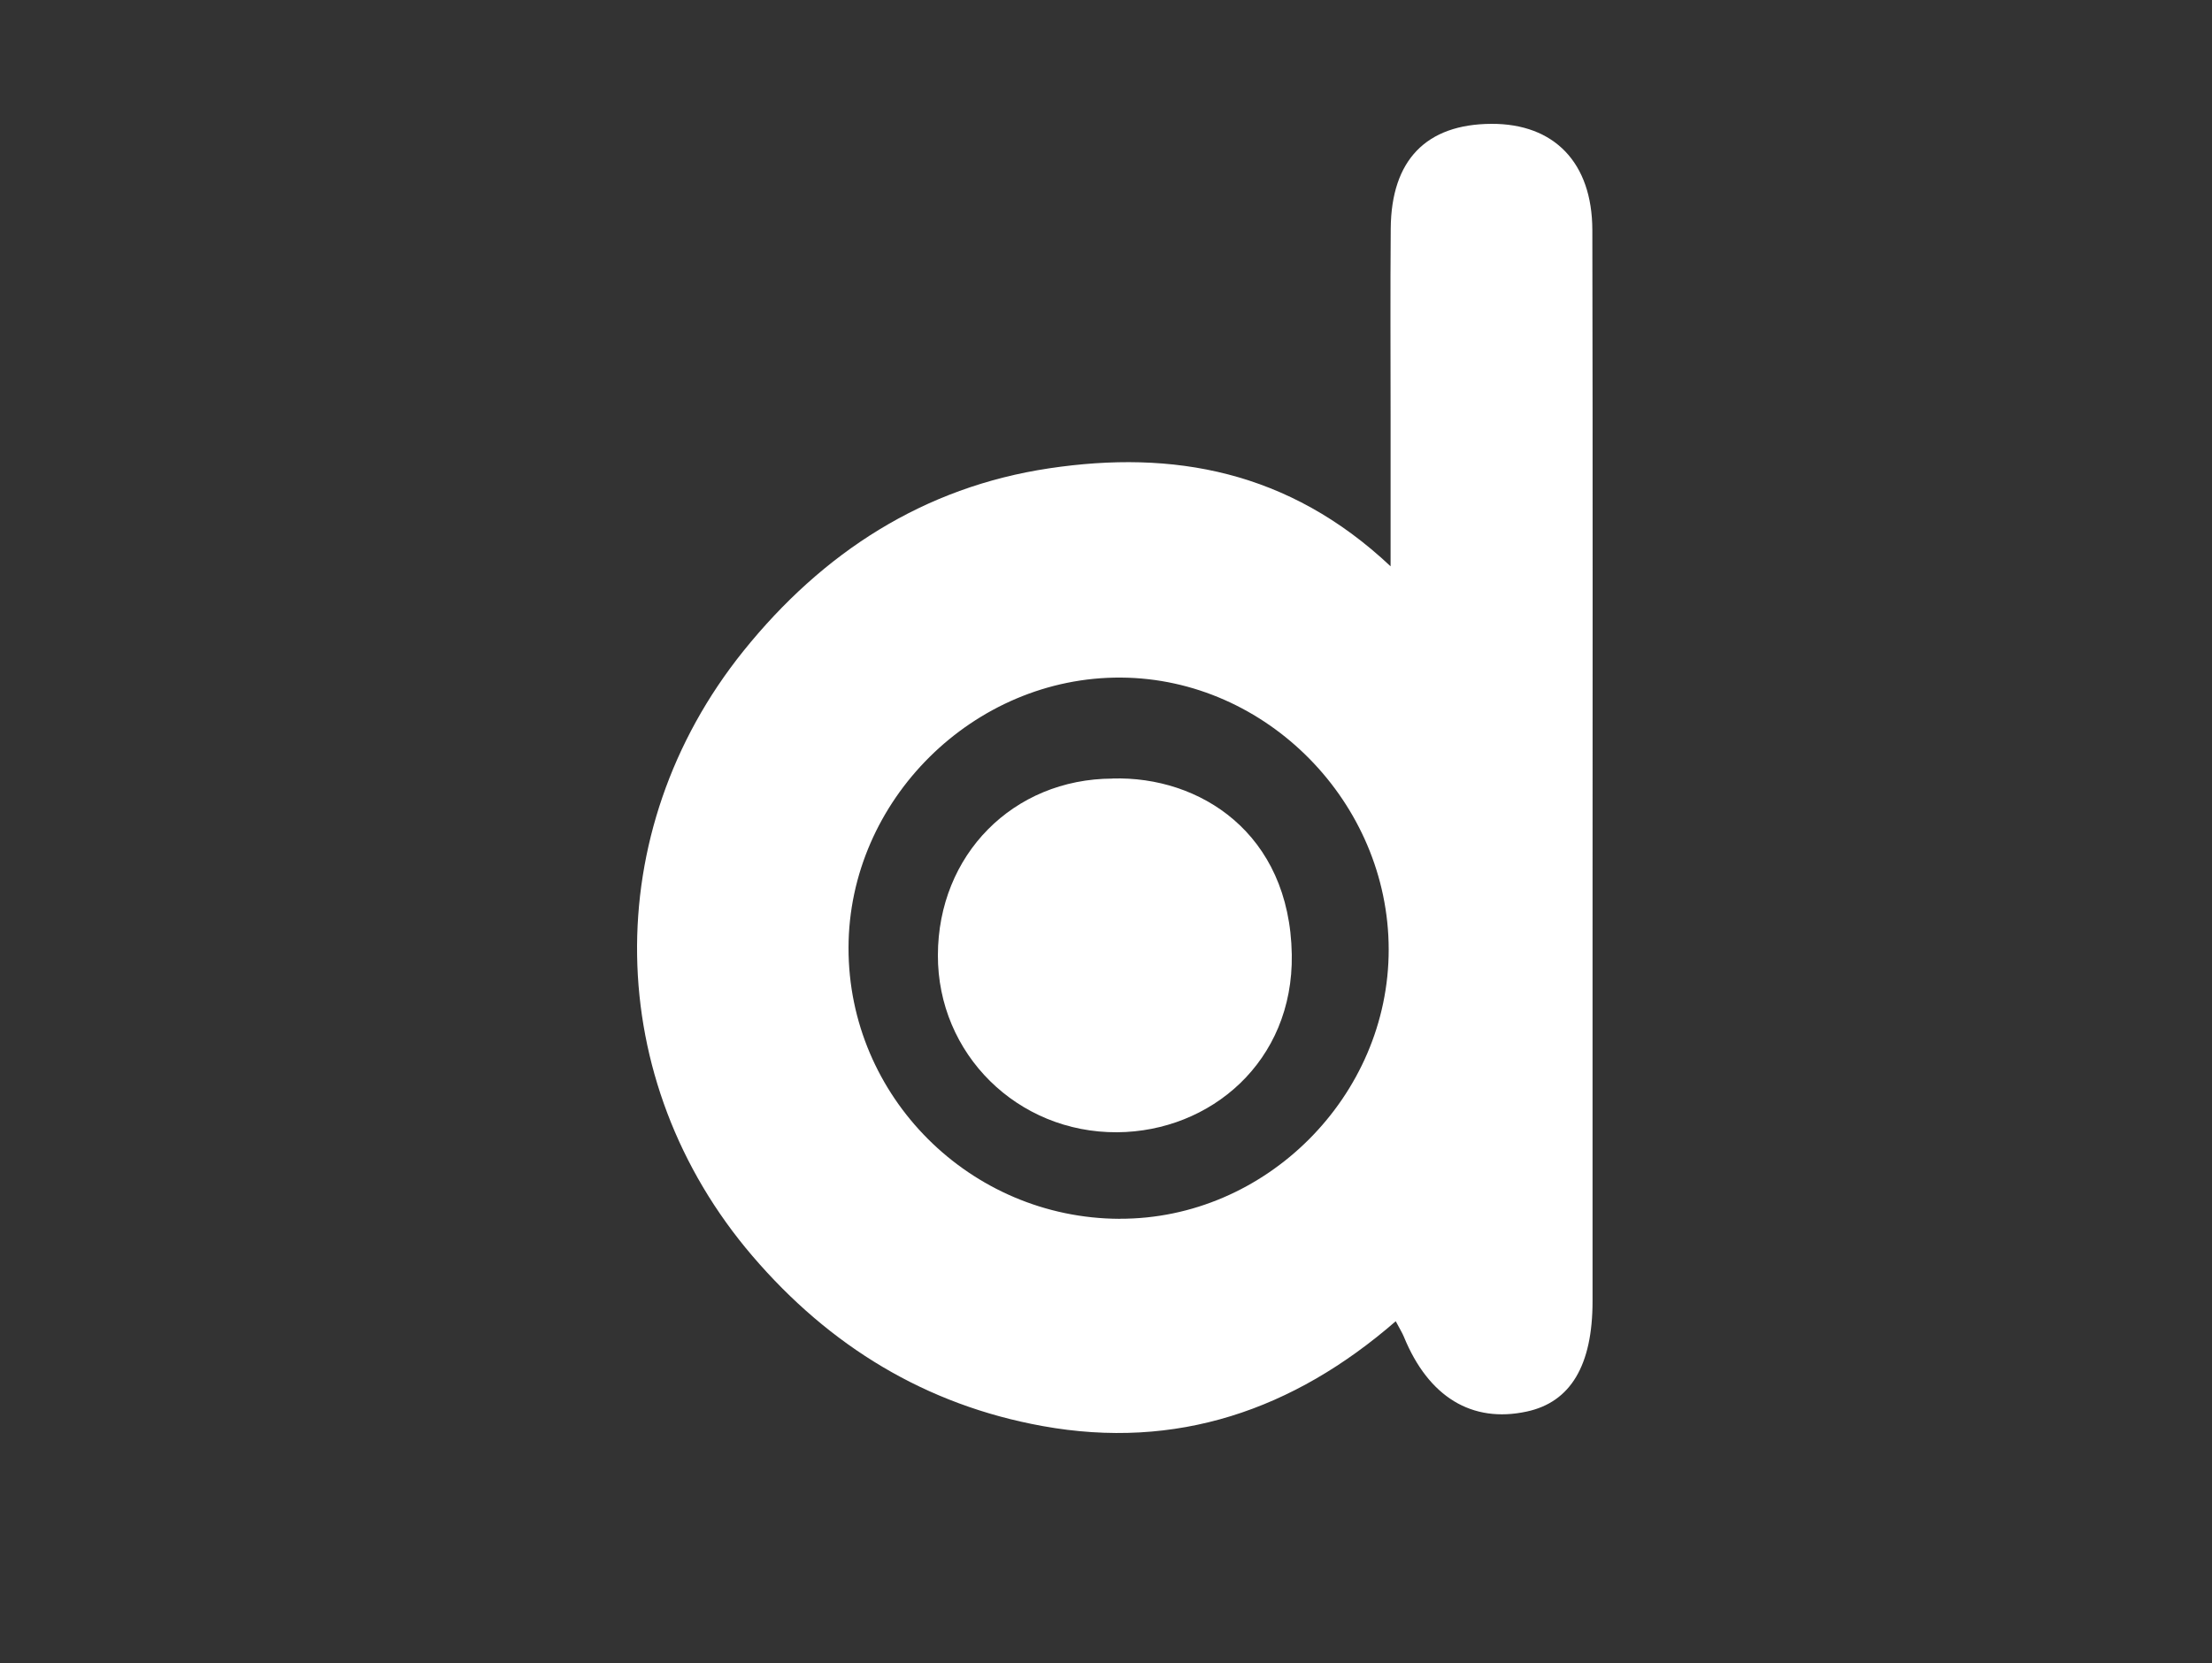 <svg width="125" height="94" viewBox="0 0 125 94" fill="none" xmlns="http://www.w3.org/2000/svg">
<rect x="0" y="0" width="125" height="94" fill="#333333" stroke="none"/>
<path d="M78.582 32.014C78.582 28.81 78.582 26.18 78.582 23.554C78.582 20.01 78.561 16.465 78.59 12.92C78.619 9.047 80.593 7.016 84.287 7C87.825 6.988 89.975 9.187 89.983 13.002C90.012 26.365 89.995 39.727 89.995 53.094C89.995 59.913 89.995 66.731 89.995 73.546C89.995 77.177 88.754 79.253 86.281 79.786C83.177 80.459 80.724 78.961 79.335 75.564C79.233 75.318 79.086 75.088 78.873 74.682C73.086 79.712 66.476 81.977 58.913 80.606C52.315 79.413 46.885 76.094 42.523 70.998C34.034 61.086 33.796 47.018 42.011 36.798C46.492 31.227 52.192 27.534 59.293 26.471C66.267 25.429 72.816 26.578 78.586 32.014H78.582ZM63.27 68.889C71.53 68.918 78.484 61.956 78.475 53.664C78.467 45.36 71.579 38.357 63.36 38.3C55.018 38.238 47.958 45.237 47.95 53.578C47.941 61.989 54.817 68.865 63.274 68.893L63.27 68.889Z" fill="white"/>
<path d="M62.866 44.005C67.769 43.855 72.886 47.07 72.999 53.958C73.095 60.011 68.398 63.963 63.132 64C57.496 64.036 52.984 59.577 53 53.99C53.012 48.315 57.25 44.029 62.866 44.009V44.005Z" fill="white"/>
</svg>
